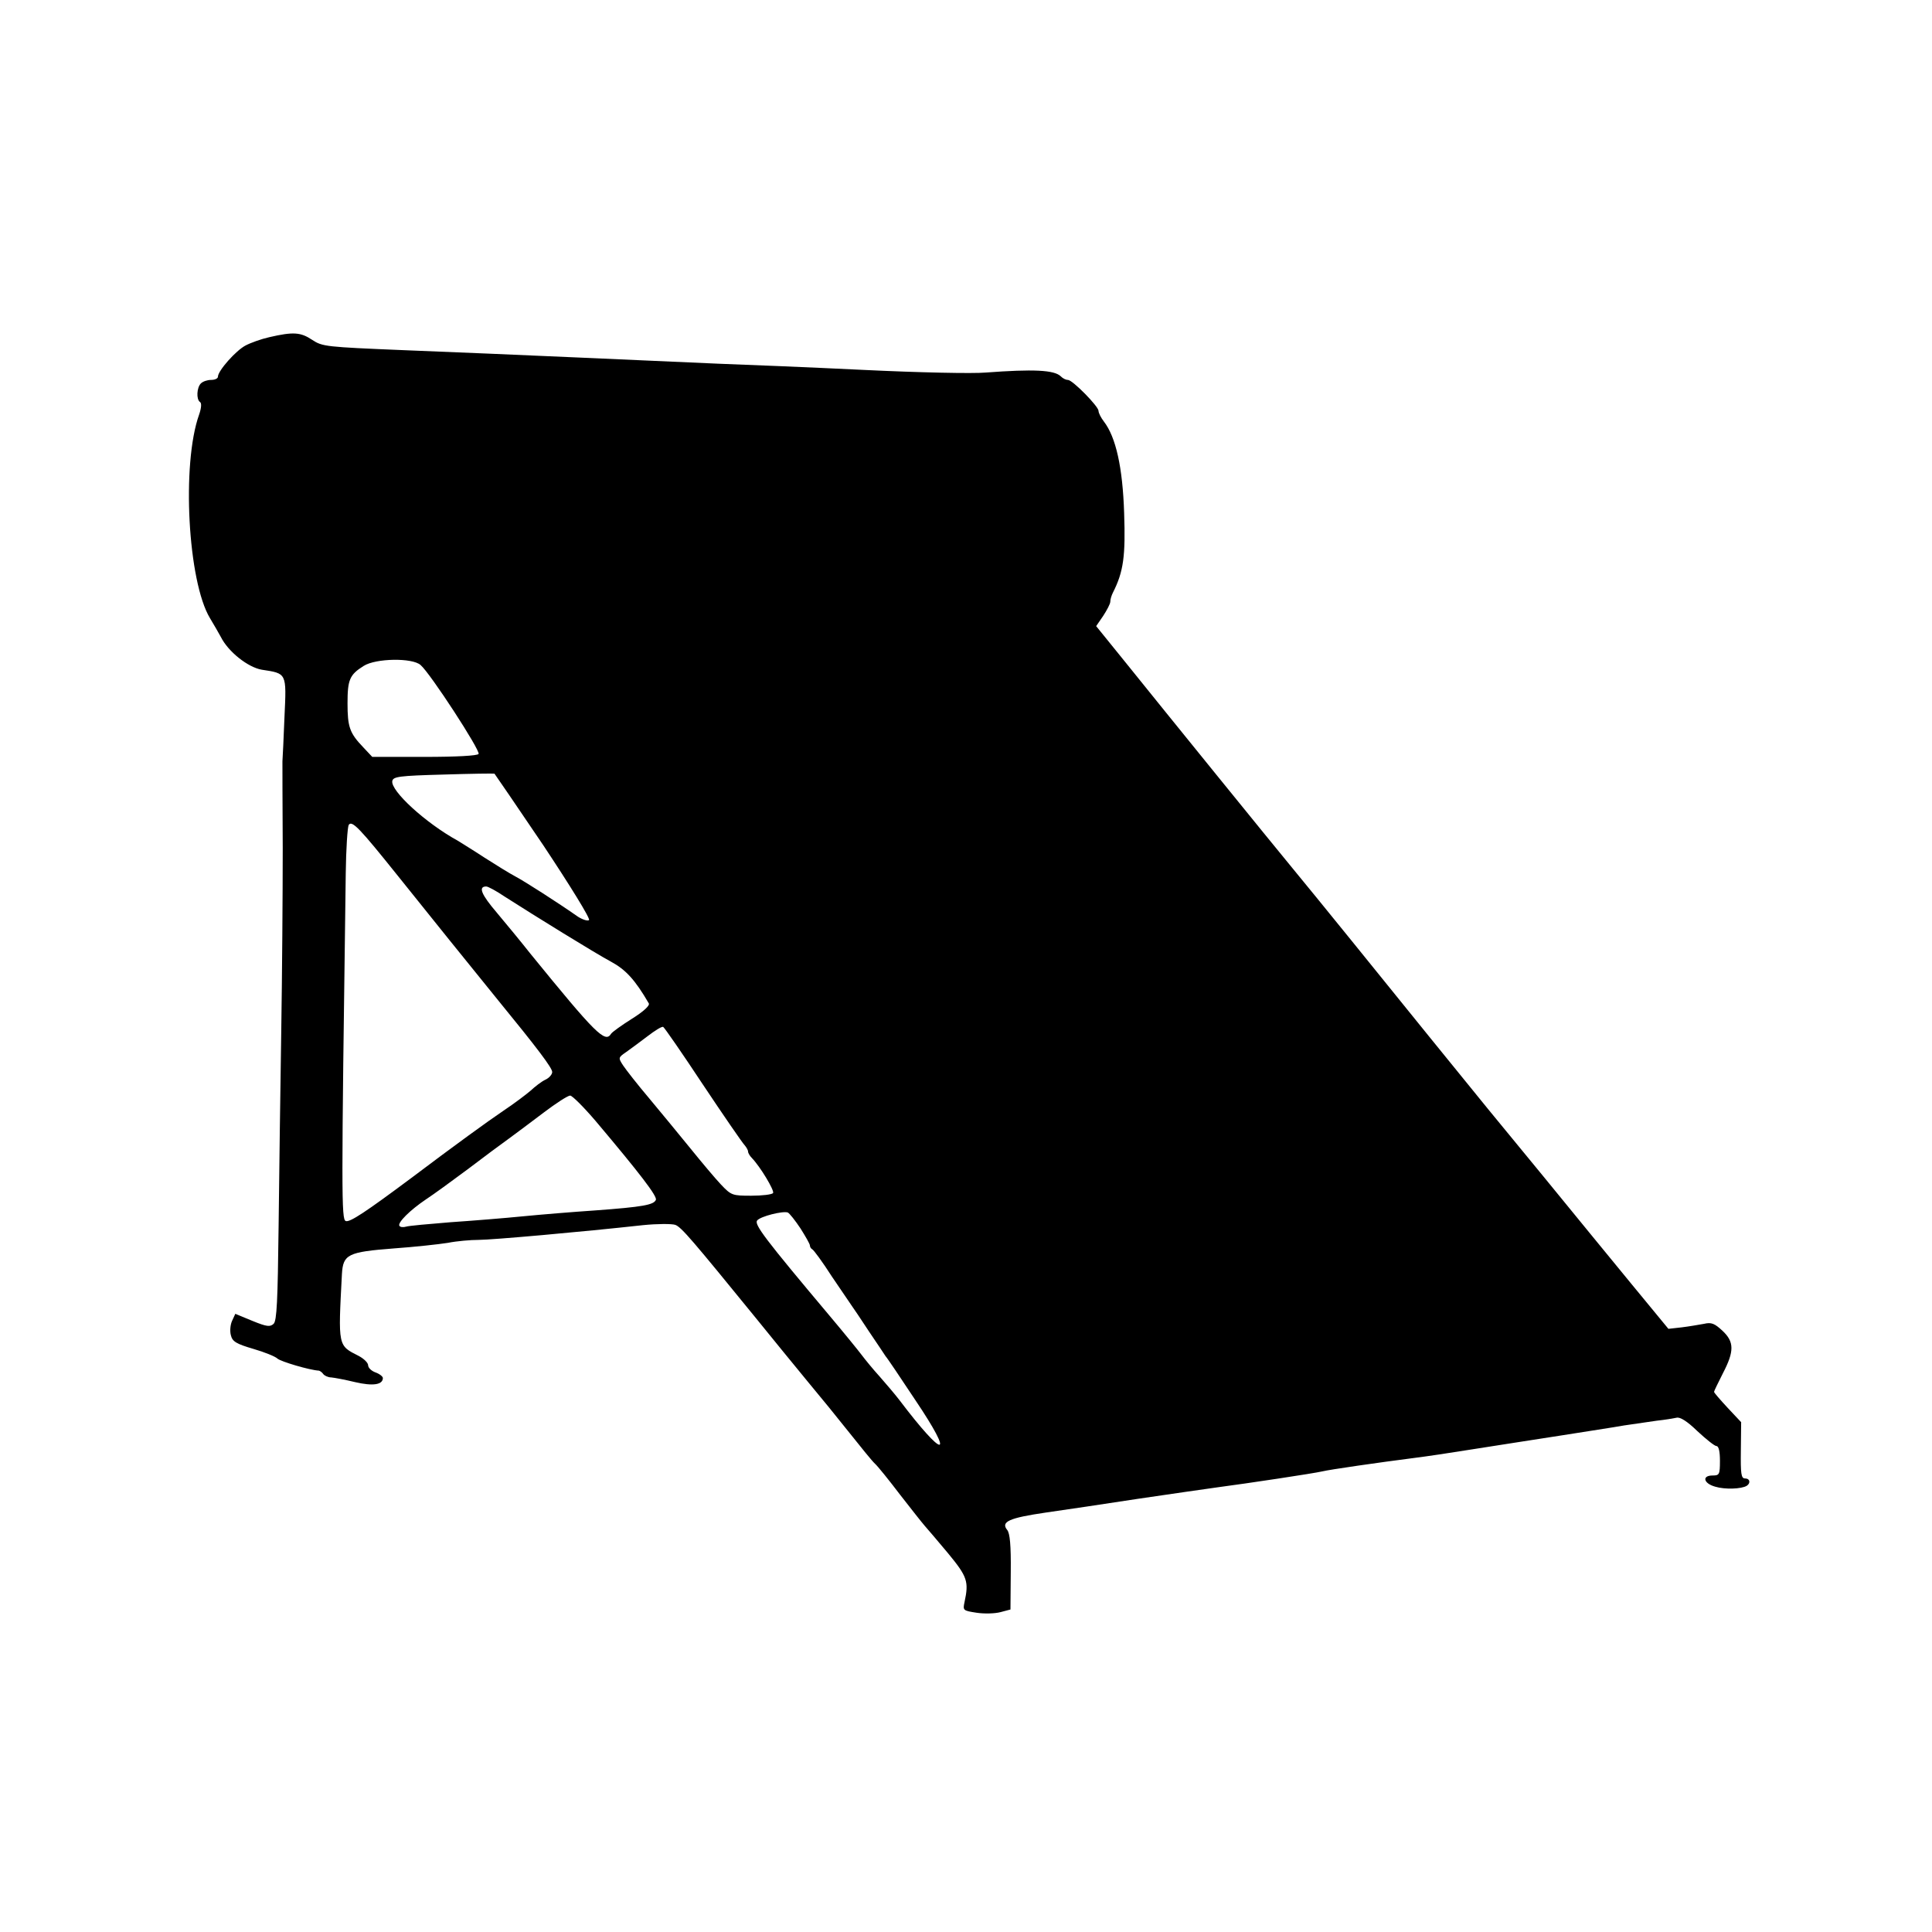 <?xml version="1.0" standalone="no"?>
<!DOCTYPE svg PUBLIC "-//W3C//DTD SVG 20010904//EN"
 "http://www.w3.org/TR/2001/REC-SVG-20010904/DTD/svg10.dtd">
<svg version="1.0" xmlns="http://www.w3.org/2000/svg"
 width="656pt" height="656pt" viewBox="0 0 656 656"
 preserveAspectRatio="xMidYMid meet">
<g transform="translate(0,656) scale(0.1,-0.1)"
fill="#000000" stroke="none">
<path d="M914 5415 c-27 -6 -63 -19 -80 -28 -33 -17 -94 -86 -94 -106 0 -6
-10 -11 -23 -11 -13 0 -28 -5 -35 -12 -14 -14 -16 -54 -3 -63 6 -3 5 -20 -3
-43 -60 -168 -38 -567 37 -691 12 -20 29 -49 37 -64 25 -50 92 -103 139 -111
85 -13 84 -10 77 -159 -3 -73 -6 -141 -7 -152 0 -11 0 -144 1 -295 0 -151 -2
-430 -5 -620 -3 -190 -7 -488 -9 -663 -3 -254 -6 -322 -17 -332 -12 -11 -23
-10 -72 10 l-58 24 -11 -24 c-6 -13 -8 -35 -4 -49 5 -21 18 -29 76 -46 38 -11
75 -26 82 -33 11 -10 108 -39 141 -41 4 -1 11 -6 15 -12 4 -5 16 -11 27 -11
11 -1 48 -8 81 -16 60 -14 94 -9 94 14 0 5 -11 14 -25 19 -14 5 -25 16 -25 24
0 9 -15 23 -32 32 -71 36 -70 31 -57 278 4 67 20 75 176 87 70 5 153 14 184
19 30 6 77 10 104 10 45 0 349 27 558 50 49 5 98 5 110 1 21 -8 58 -52 274
-317 54 -67 132 -162 173 -212 41 -49 107 -130 145 -178 39 -49 77 -96 86
-104 9 -8 47 -55 85 -105 38 -49 76 -97 84 -106 8 -9 44 -51 79 -93 66 -80 71
-96 56 -166 -6 -28 -5 -29 41 -36 26 -4 62 -3 81 2 l34 9 1 127 c1 92 -3 132
-12 143 -23 28 7 41 130 59 63 9 205 30 315 47 110 16 232 34 270 39 99 13
325 47 355 54 24 6 190 30 315 46 33 4 121 17 195 29 74 12 207 32 295 46 88
14 187 29 220 35 33 5 83 12 110 16 28 3 58 8 67 10 12 4 37 -12 71 -45 30
-28 59 -51 65 -51 8 0 12 -19 12 -50 0 -47 -2 -50 -25 -50 -37 0 -31 -27 9
-38 33 -10 89 -8 107 3 14 9 11 25 -6 25 -13 0 -15 16 -14 95 l1 96 -46 49
c-25 27 -46 51 -46 54 0 3 14 31 30 63 39 75 39 107 -2 145 -26 24 -37 29 -62
23 -17 -3 -51 -9 -76 -12 l-45 -5 -126 153 c-70 85 -204 249 -298 364 -95 116
-180 219 -189 230 -9 11 -97 119 -195 240 -164 203 -393 486 -470 579 -67 81
-432 531 -563 694 l-102 126 24 35 c13 20 24 41 24 48 0 8 4 21 9 31 36 71 43
124 38 270 -5 155 -28 258 -69 311 -10 13 -18 29 -18 36 0 15 -88 105 -104
105 -7 0 -17 5 -24 12 -22 22 -94 25 -255 13 -43 -4 -230 0 -415 9 -185 9
-407 18 -492 21 -85 4 -299 13 -475 21 -176 8 -443 19 -594 25 -265 11 -276
12 -311 35 -39 26 -64 28 -146 9z m514 -1113 c33 -28 204 -291 197 -302 -4 -6
-74 -10 -184 -10 l-177 0 -31 33 c-46 48 -53 69 -53 149 0 80 7 97 55 127 41
26 165 28 193 3z m418 -614 c89 -134 159 -247 154 -252 -4 -4 -21 1 -37 11
-70 49 -181 120 -213 137 -19 10 -66 39 -105 64 -38 25 -79 50 -90 57 -111 61
-229 170 -223 203 3 15 23 18 173 22 94 3 172 4 174 3 2 -2 77 -112 167 -245z
m-495 -102 c111 -139 242 -301 336 -417 139 -170 188 -235 188 -249 0 -8 -10
-20 -23 -26 -13 -6 -35 -23 -50 -37 -15 -13 -56 -44 -92 -68 -56 -38 -161
-114 -315 -230 -153 -114 -207 -150 -221 -145 -15 6 -15 84 0 1181 1 83 6 156
10 164 11 17 38 -12 167 -173z m362 -70 c103 -66 307 -192 361 -221 50 -27 82
-61 129 -142 4 -7 -17 -27 -57 -52 -35 -22 -67 -45 -71 -51 -20 -33 -52 -1
-275 273 -30 38 -81 100 -113 138 -53 62 -64 89 -36 89 6 0 34 -15 62 -34z
m674 -639 c70 -105 134 -198 141 -205 6 -7 12 -17 12 -22 0 -5 6 -15 13 -22
28 -29 77 -110 72 -119 -4 -5 -37 -9 -74 -9 -64 0 -68 1 -103 38 -19 20 -66
76 -104 123 -38 47 -101 123 -140 170 -39 46 -78 96 -88 111 -17 26 -17 27 9
45 14 10 47 34 73 54 26 20 50 35 54 32 4 -2 65 -90 135 -196z m-364 -124
c151 -179 209 -255 204 -267 -7 -17 -43 -24 -207 -36 -74 -5 -184 -14 -245
-20 -60 -6 -171 -15 -245 -20 -74 -6 -142 -12 -151 -15 -10 -3 -20 -2 -23 3
-6 11 36 53 91 90 23 15 85 60 140 101 54 41 117 88 141 105 23 17 77 57 119
89 41 31 81 57 89 57 7 0 46 -39 87 -87z m695 -364 c17 -27 32 -53 32 -58 0
-5 4 -11 8 -13 4 -1 35 -43 67 -93 33 -49 64 -94 68 -100 4 -5 30 -44 57 -85
28 -41 53 -79 57 -85 5 -5 50 -72 101 -149 136 -202 99 -202 -54 0 -16 21 -47
57 -68 81 -21 23 -48 56 -60 72 -12 16 -60 75 -108 132 -222 264 -258 312
-247 325 11 14 87 33 104 27 6 -3 25 -27 43 -54z"/>
</g>
</svg>
